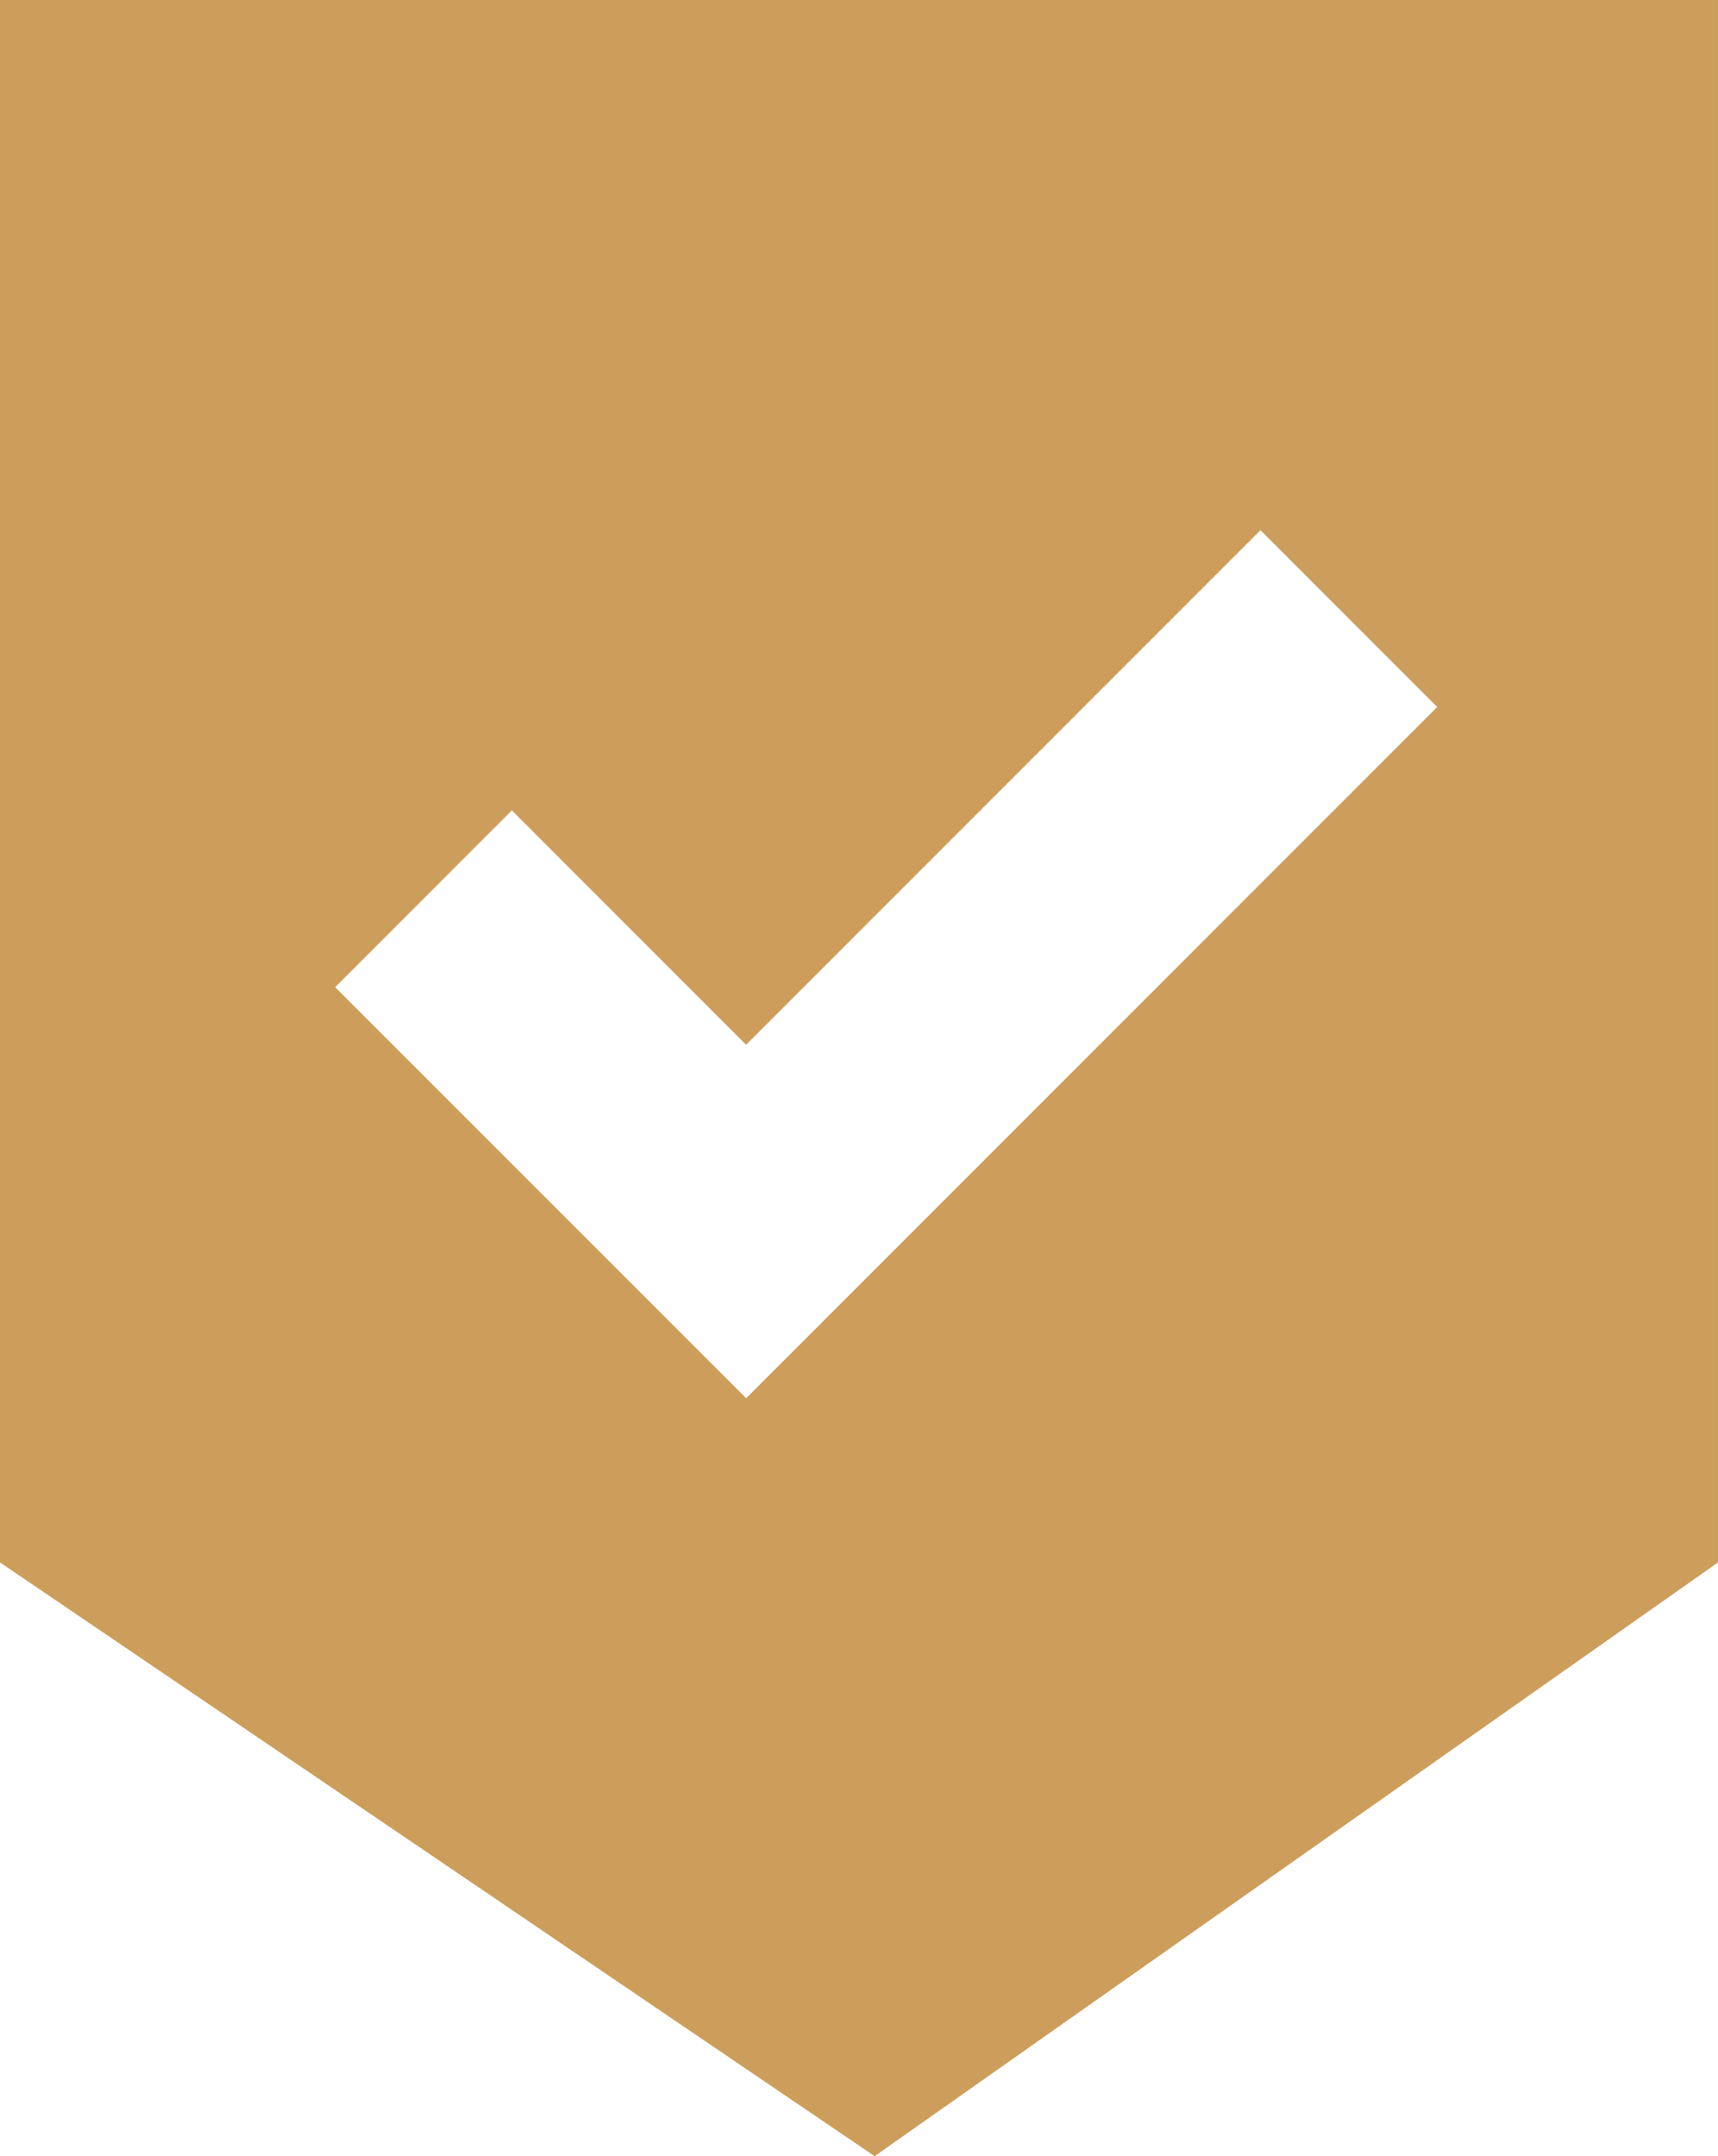 <svg xmlns="http://www.w3.org/2000/svg" width="112.227" height="140.788" viewBox="0 0 112.227 140.788">
  <path id="Pfad_537" data-name="Pfad 537" d="M0,0V102.021l57.134,38.768,55.092-38.768V0ZM82.34,34.62,93.884,46.163,48.741,91.3,21.895,64.462,33.438,52.919l15.3,15.3Z" fill="#cd9e5b"/>
</svg>
